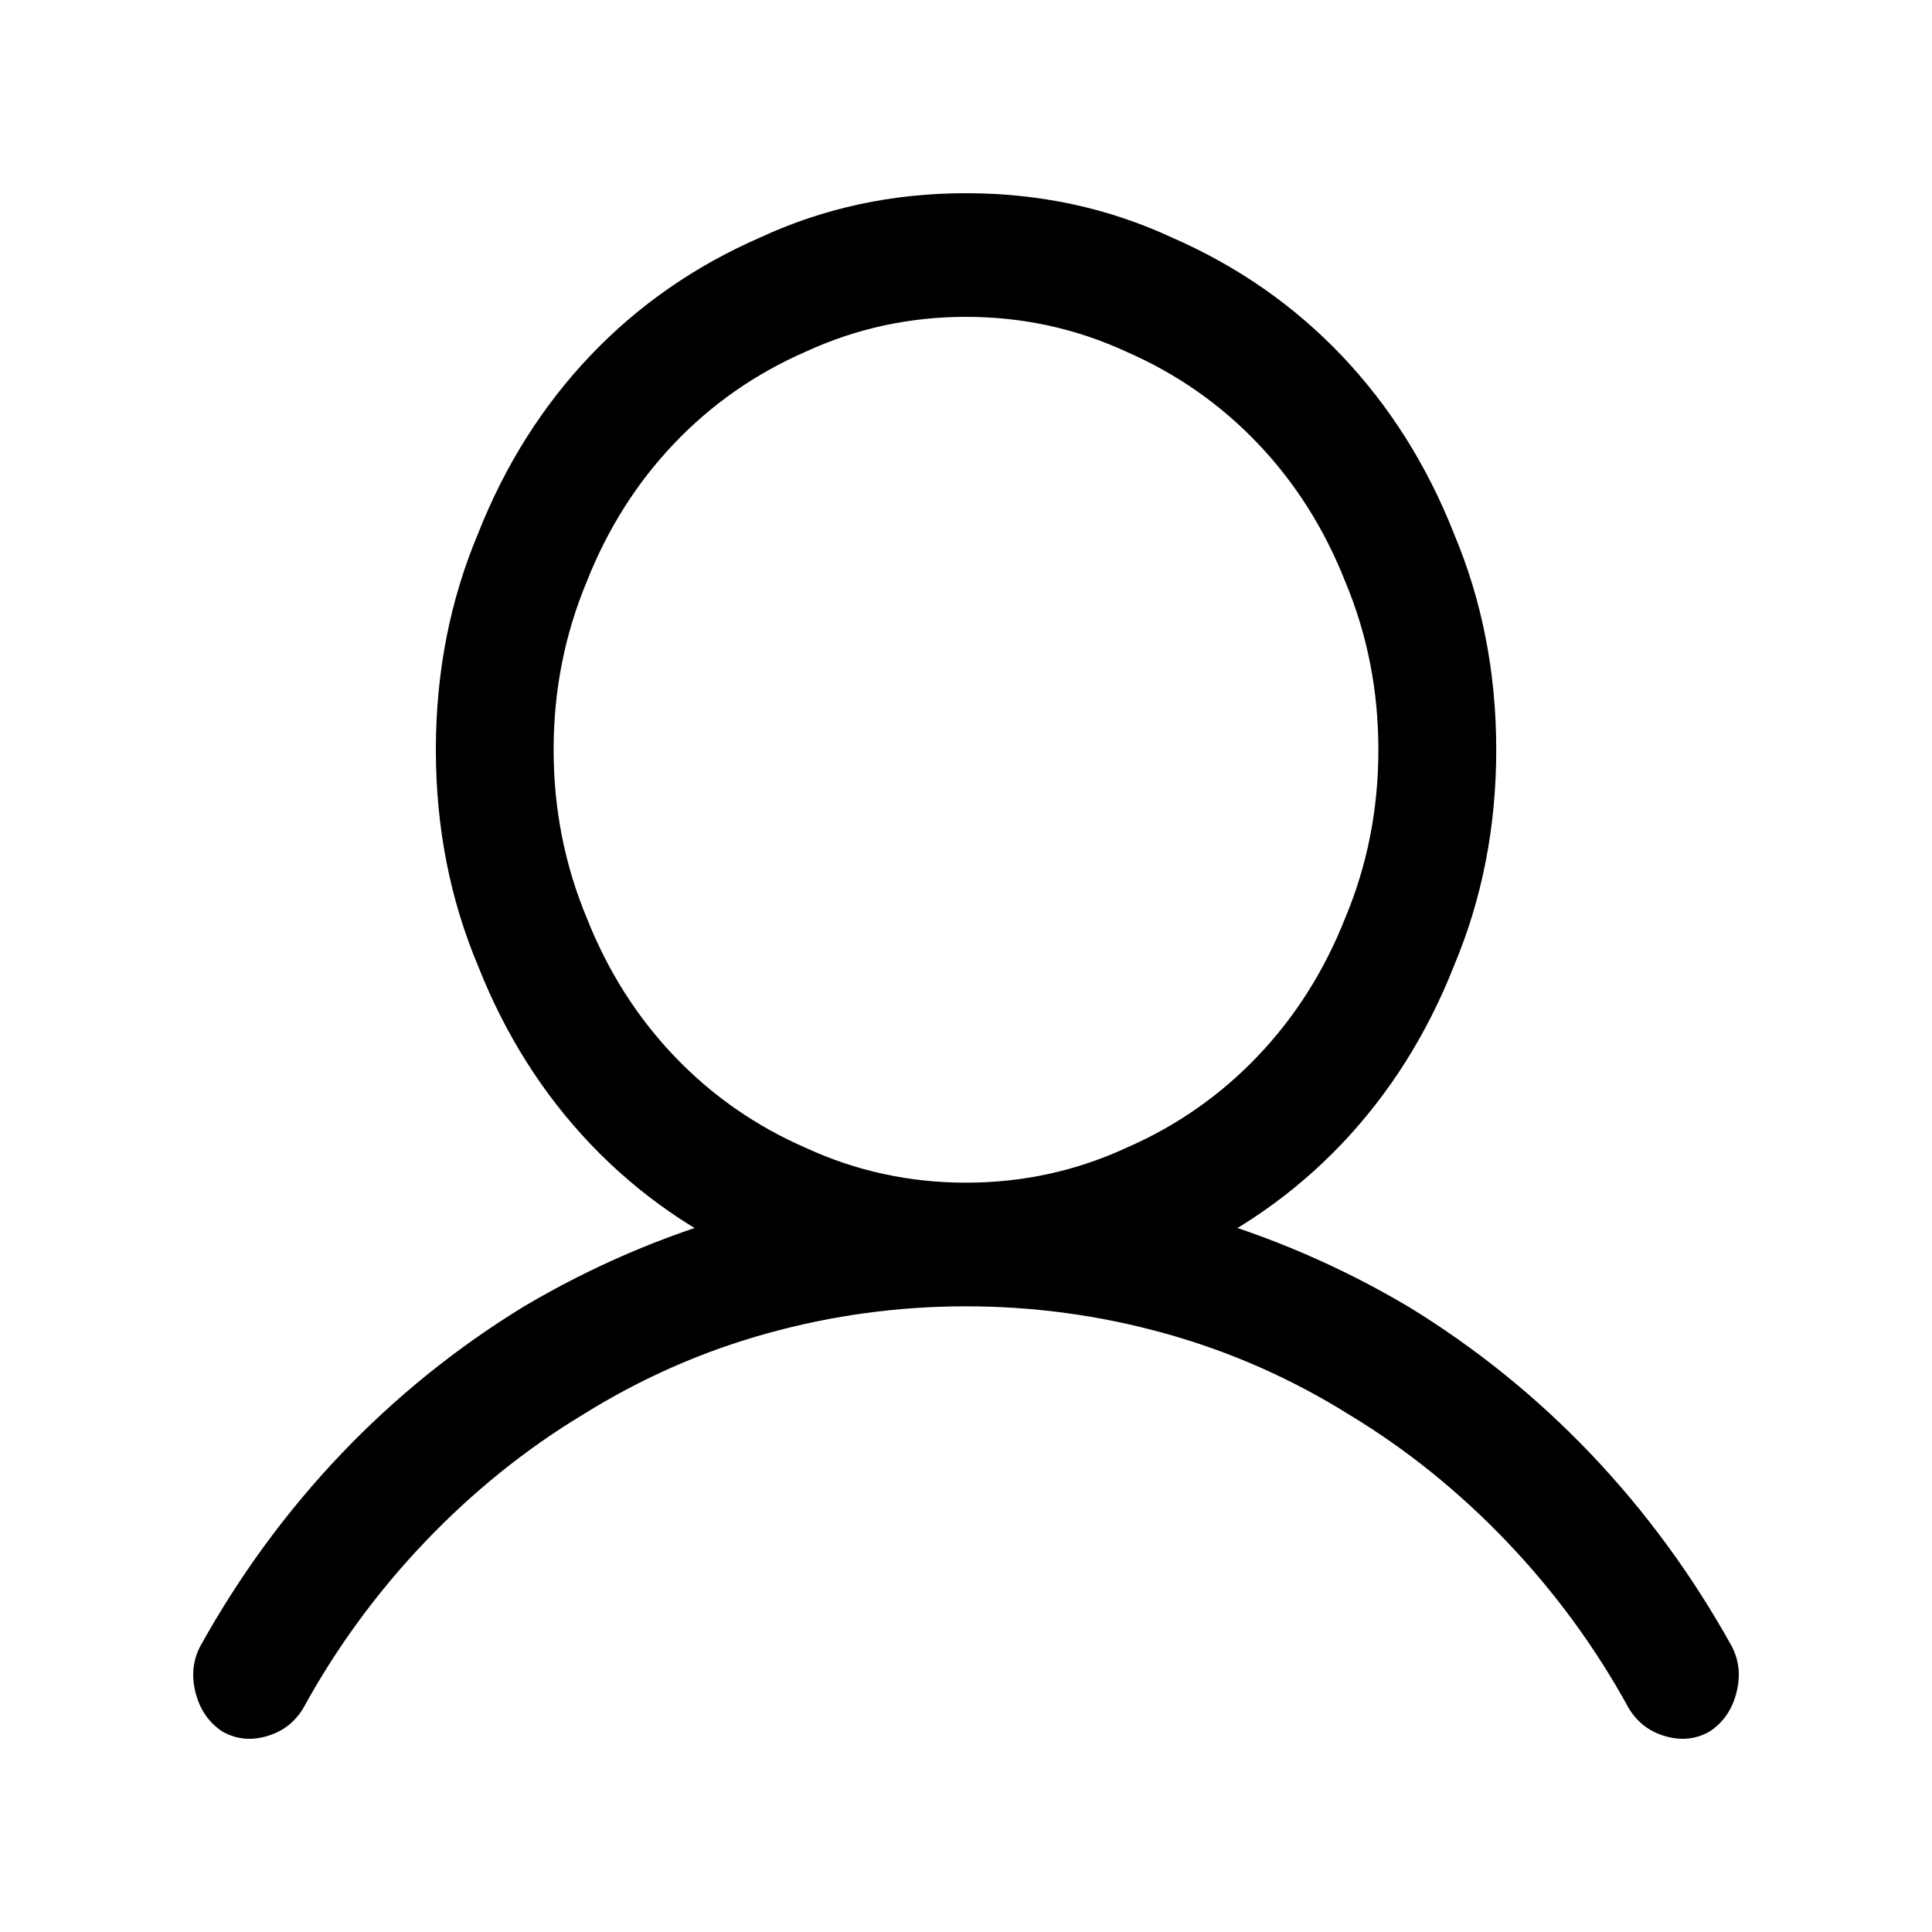 <svg xmlns="http://www.w3.org/2000/svg" width="20" height="20" viewBox="0 0 20 20" fill="none"><path d="M10 3.28C9.416 3.28 8.863 3.4 8.342 3.64C7.821 3.867 7.367 4.184 6.979 4.591C6.592 4.997 6.29 5.474 6.074 6.021C5.846 6.568 5.731 7.148 5.731 7.762C5.731 8.375 5.846 8.955 6.074 9.502C6.29 10.049 6.592 10.526 6.979 10.932C7.367 11.339 7.821 11.656 8.342 11.883C8.863 12.123 9.416 12.243 10 12.243C10.584 12.243 11.137 12.123 11.658 11.883C12.179 11.656 12.633 11.339 13.021 10.932C13.408 10.526 13.71 10.049 13.926 9.502C14.155 8.955 14.269 8.375 14.269 7.762C14.269 7.148 14.155 6.568 13.926 6.021C13.71 5.474 13.408 4.997 13.021 4.591C12.633 4.184 12.179 3.867 11.658 3.64C11.137 3.4 10.584 3.28 10 3.28ZM4.512 7.762C4.512 6.961 4.658 6.214 4.95 5.521C5.229 4.814 5.617 4.201 6.112 3.68C6.608 3.16 7.192 2.754 7.866 2.46C8.526 2.153 9.238 2 10 2C10.762 2 11.474 2.153 12.134 2.46C12.808 2.754 13.392 3.16 13.888 3.68C14.383 4.201 14.771 4.814 15.05 5.521C15.342 6.214 15.489 6.961 15.489 7.762C15.489 8.562 15.342 9.309 15.05 10.002C14.771 10.709 14.383 11.322 13.888 11.843C13.392 12.363 12.808 12.77 12.134 13.063C11.474 13.37 10.762 13.523 10 13.523C9.238 13.523 8.526 13.37 7.866 13.063C7.192 12.77 6.608 12.363 6.112 11.843C5.617 11.322 5.229 10.709 4.95 10.002C4.658 9.309 4.512 8.562 4.512 7.762ZM10 13.523C9.301 13.523 8.615 13.616 7.942 13.803C7.268 13.99 6.633 14.27 6.036 14.643C5.439 15.003 4.893 15.444 4.397 15.964C3.902 16.484 3.482 17.057 3.139 17.684C3.05 17.831 2.923 17.927 2.758 17.974C2.593 18.021 2.441 18.004 2.301 17.924C2.161 17.831 2.069 17.698 2.025 17.524C1.98 17.351 1.996 17.191 2.072 17.044C2.479 16.31 2.965 15.647 3.53 15.053C4.095 14.46 4.728 13.95 5.426 13.523C6.125 13.11 6.862 12.793 7.637 12.573C8.412 12.353 9.2 12.243 10 12.243C10.8 12.243 11.588 12.353 12.363 12.573C13.138 12.793 13.875 13.11 14.574 13.523C15.273 13.95 15.905 14.46 16.47 15.053C17.035 15.647 17.521 16.31 17.928 17.044C18.004 17.191 18.02 17.351 17.975 17.524C17.931 17.698 17.839 17.831 17.699 17.924C17.559 18.004 17.407 18.021 17.242 17.974C17.077 17.927 16.95 17.831 16.861 17.684C16.518 17.057 16.098 16.484 15.603 15.964C15.107 15.444 14.561 15.003 13.964 14.643C13.367 14.27 12.732 13.99 12.058 13.803C11.385 13.616 10.699 13.523 10 13.523Z" fill="black"></path></svg>